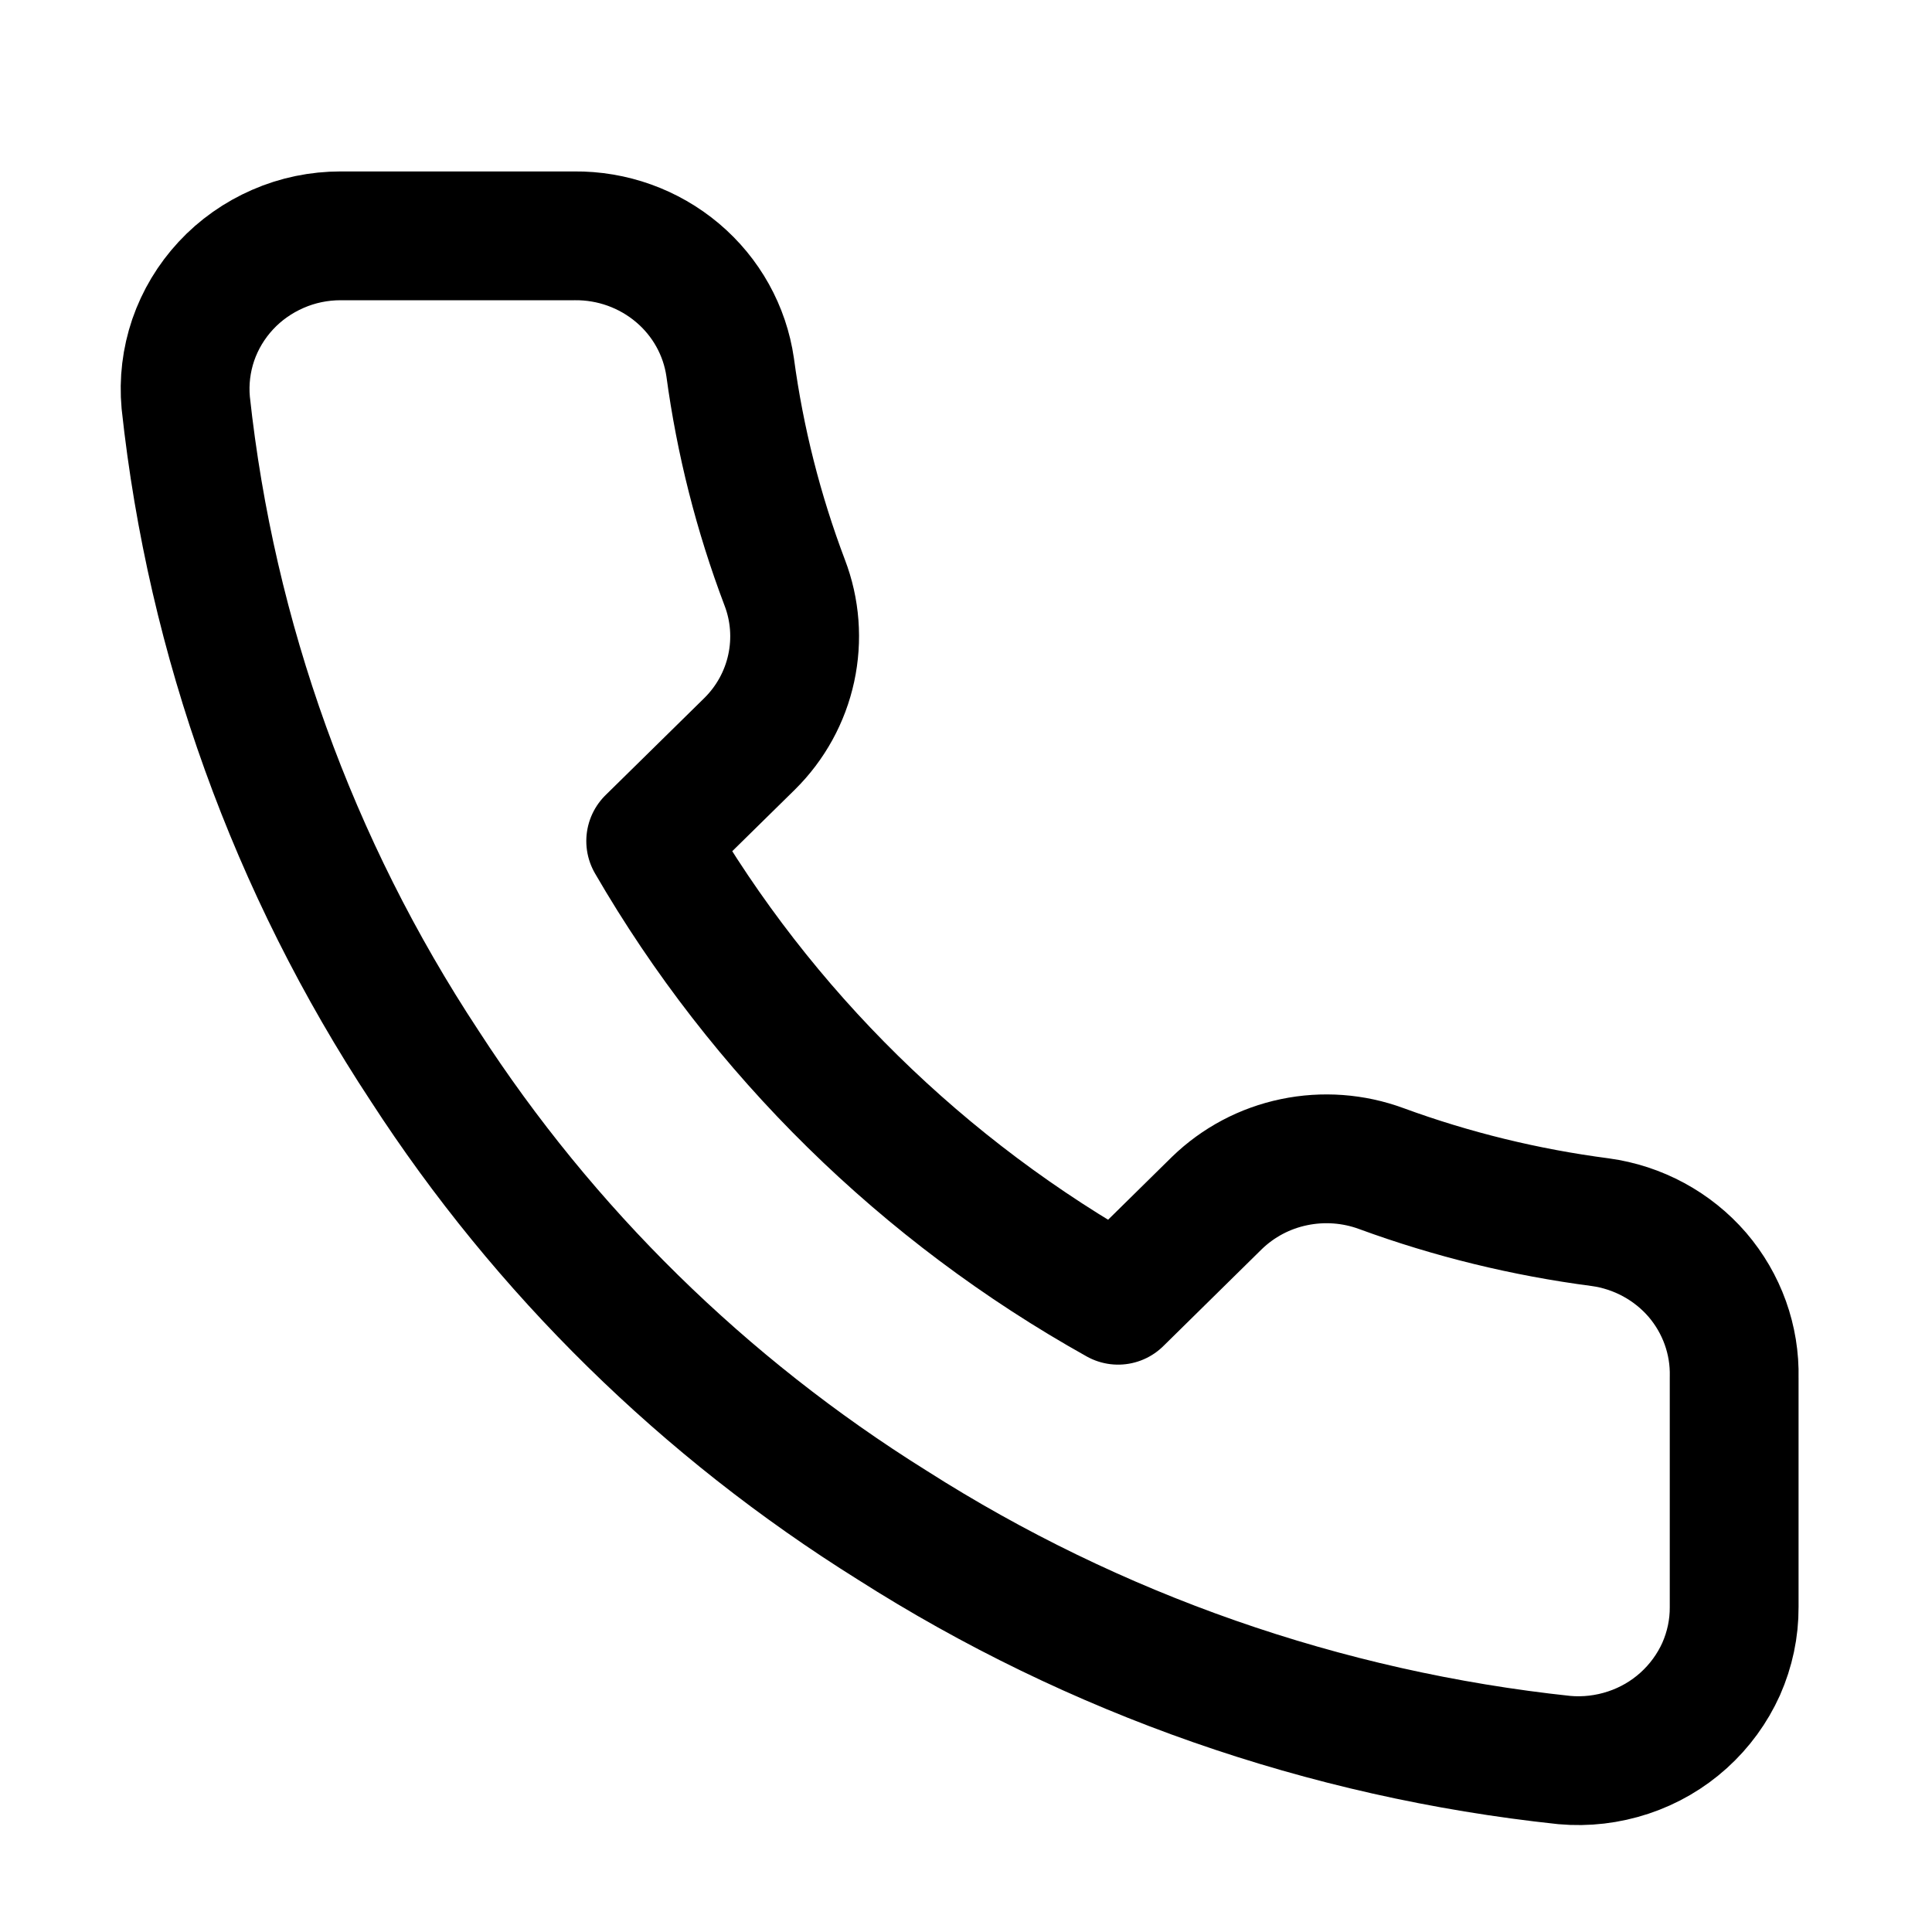 <svg width="15" height="15" viewBox="0 0 15 15" fill="none" xmlns="http://www.w3.org/2000/svg">
<g clip-path="url(#clip0_1849_2283)">
<path d="M13.464 10.695V12.477C13.465 12.643 13.43 12.806 13.363 12.958C13.295 13.109 13.196 13.245 13.072 13.357C12.948 13.469 12.802 13.554 12.642 13.607C12.482 13.66 12.313 13.68 12.146 13.665C10.285 13.467 8.497 12.842 6.927 11.841C5.466 10.929 4.227 9.712 3.298 8.277C2.276 6.727 1.64 4.962 1.442 3.126C1.427 2.961 1.447 2.796 1.5 2.64C1.554 2.483 1.64 2.34 1.753 2.218C1.866 2.096 2.004 1.999 2.158 1.932C2.311 1.865 2.477 1.831 2.645 1.831H4.46C4.753 1.828 5.037 1.93 5.26 2.118C5.483 2.306 5.628 2.567 5.669 2.852C5.746 3.423 5.888 3.983 6.092 4.522C6.174 4.735 6.191 4.966 6.143 5.188C6.095 5.41 5.983 5.614 5.82 5.775L5.052 6.53C5.913 8.017 7.167 9.249 8.681 10.095L9.448 9.34C9.613 9.18 9.82 9.07 10.047 9.023C10.273 8.976 10.508 8.993 10.725 9.073C11.273 9.274 11.843 9.413 12.424 9.489C12.717 9.529 12.986 9.675 13.178 9.897C13.369 10.12 13.471 10.403 13.464 10.695Z" stroke="black" stroke-linecap="round" stroke-linejoin="round"/>
</g>
<defs>
<clipPath id="clip0_1849_2283">
<rect width="14.461" height="14.207" fill="white" transform="translate(0.231 0.648)"/>
</clipPath>
</defs>
</svg>
